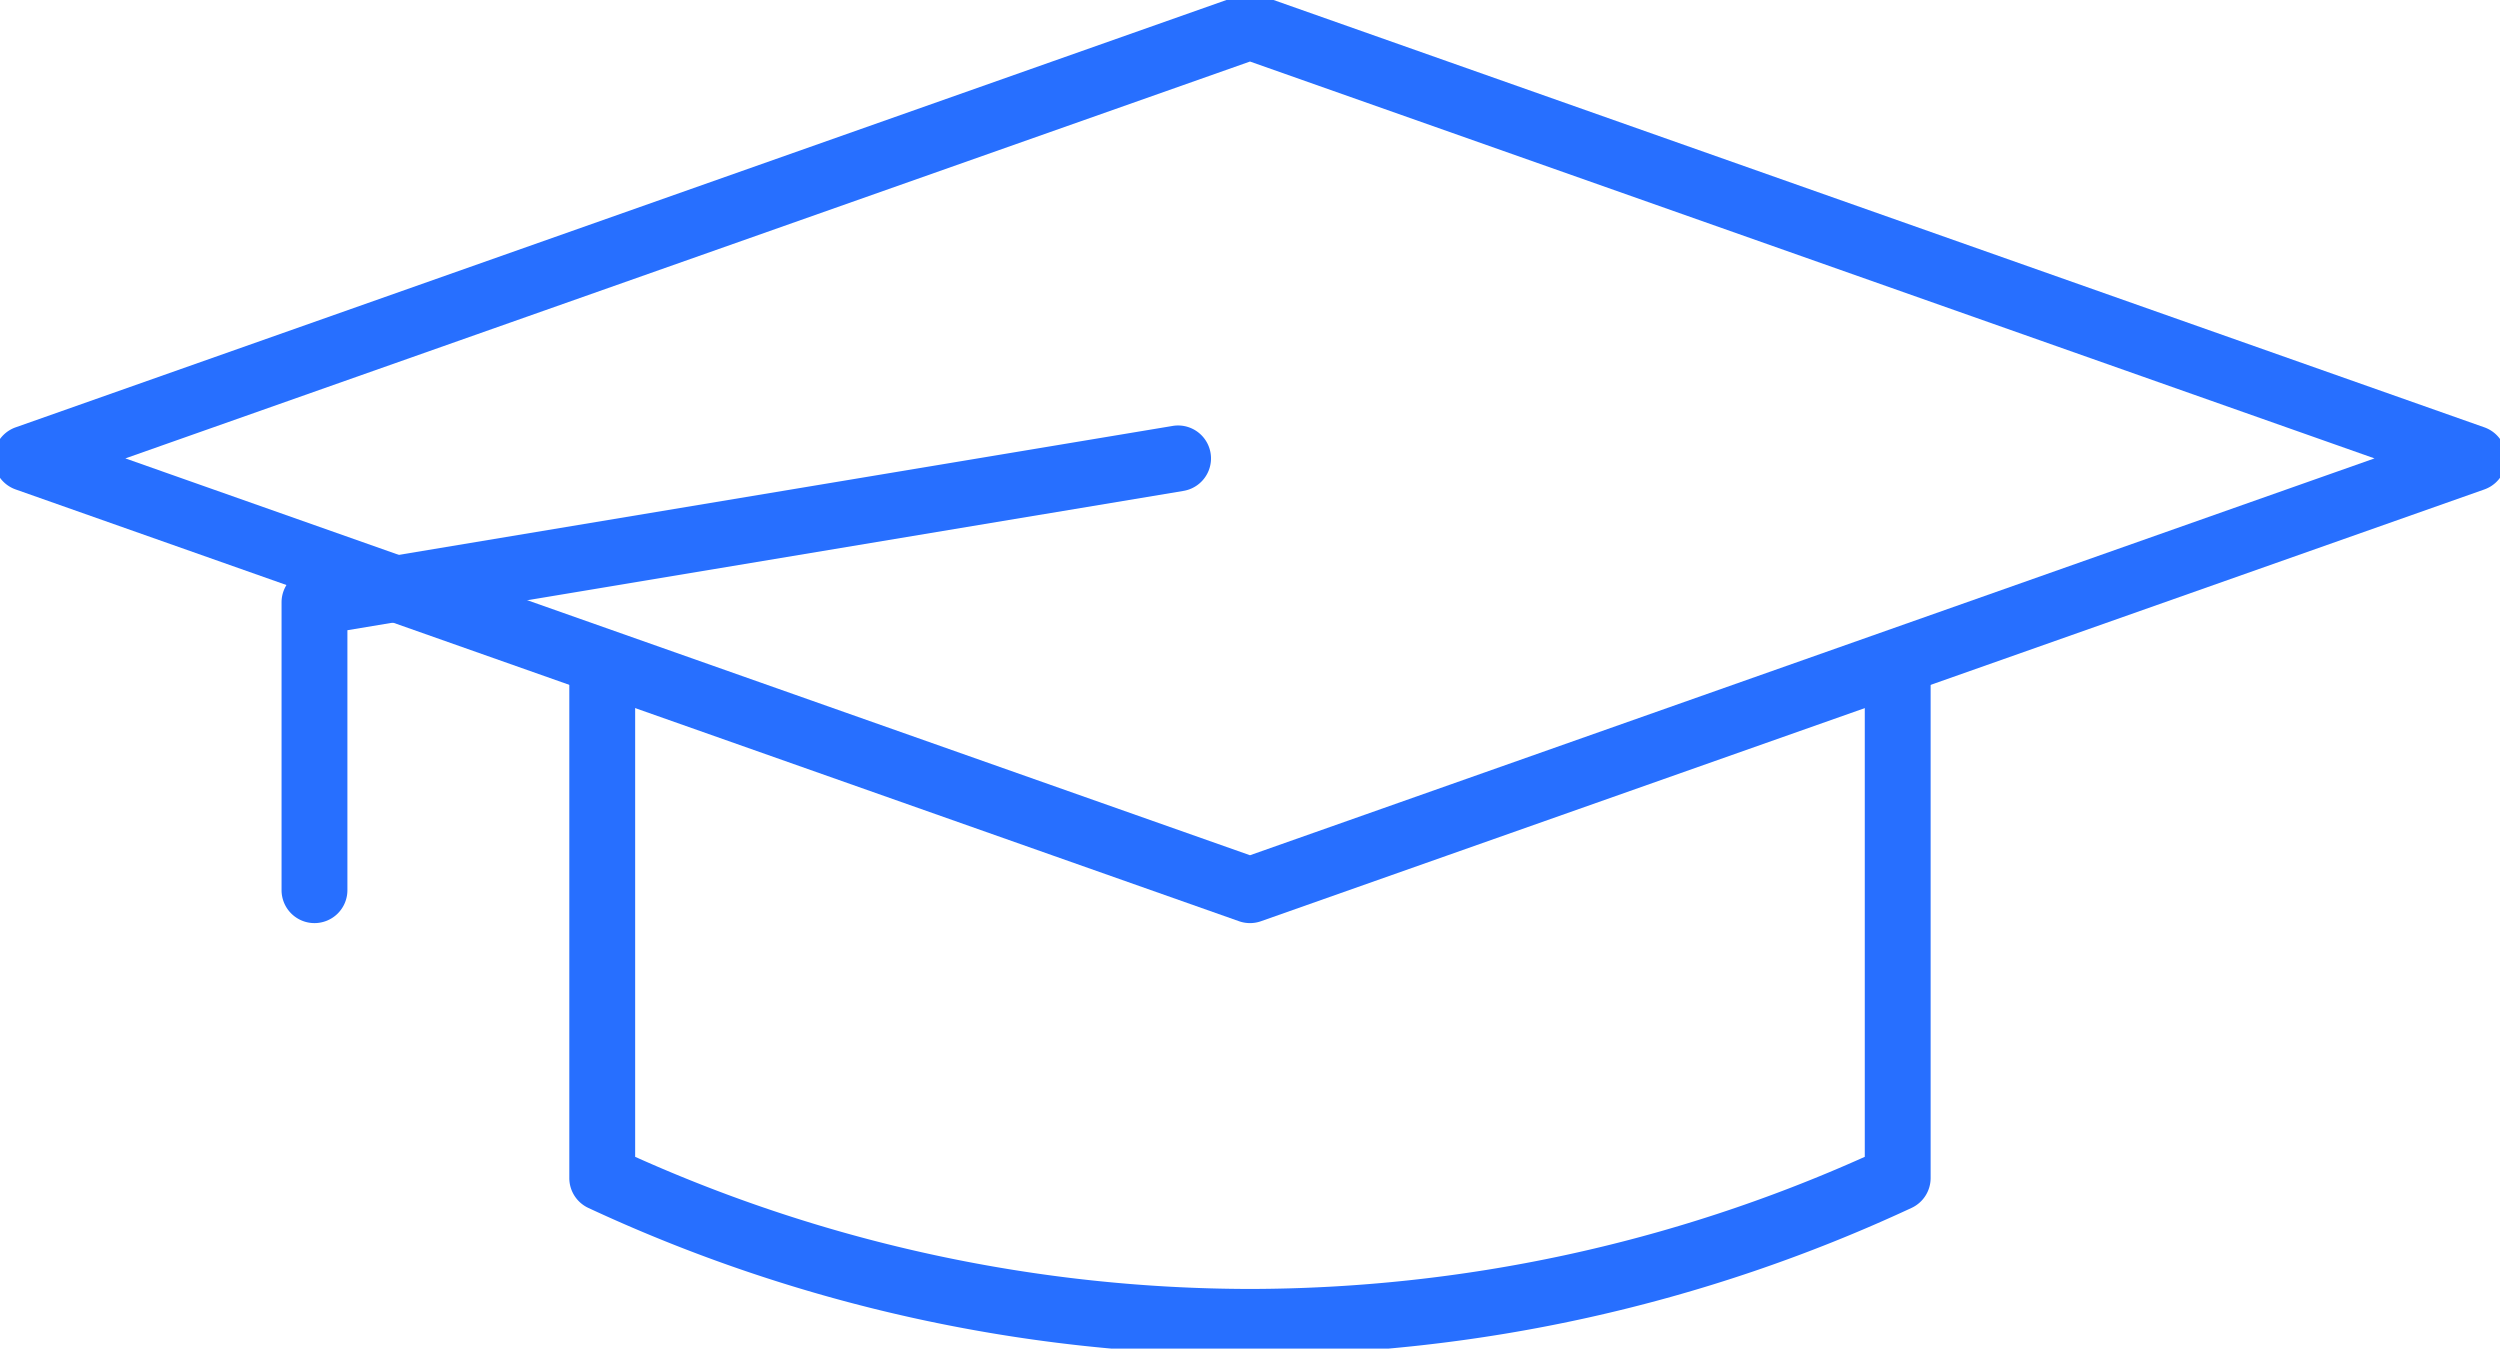 <svg xmlns="http://www.w3.org/2000/svg" xmlns:xlink="http://www.w3.org/1999/xlink" width="75.934" height="40.961" viewBox="0 0 75.934 40.961"><defs><clipPath id="a"><rect width="75.934" height="40.961" fill="none"/></clipPath></defs><g transform="translate(0 0)"><g transform="translate(0 0)" clip-path="url(#a)"><path d="M38.159,0a1,1,0,0,1,.333.057L75.651,13.172a1,1,0,0,1,0,1.886L38.492,28.173a1,1,0,0,1-.666,0L.667,15.058a1,1,0,0,1,0-1.886L37.826.057A1,1,0,0,1,38.159,0ZM72.314,14.115,38.159,2.061,4,14.115,38.159,26.169Z" transform="translate(-0.192 -0.192)" fill="#276fff"/><path d="M42.312,46.017a47.758,47.758,0,0,1-20.1-4.466,1,1,0,0,1-.576-.906v-15.3a1,1,0,0,1,2,0V40a45.762,45.762,0,0,0,18.673,4.013A45.77,45.77,0,0,0,60.984,40V25.344a1,1,0,0,1,2,0v15.3a1,1,0,0,1-.576.906A47.766,47.766,0,0,1,42.312,46.017Z" transform="translate(-4.344 -4.863)" fill="#276fff"/><path d="M11.82,31.344a1,1,0,0,1-1-1V21.6a1,1,0,0,1,.836-.986l26.23-4.371a1,1,0,1,1,.329,1.973L12.82,22.448v7.9A1,1,0,0,1,11.82,31.344Z" transform="translate(-2.268 -3.306)" fill="#276fff"/></g></g></svg>